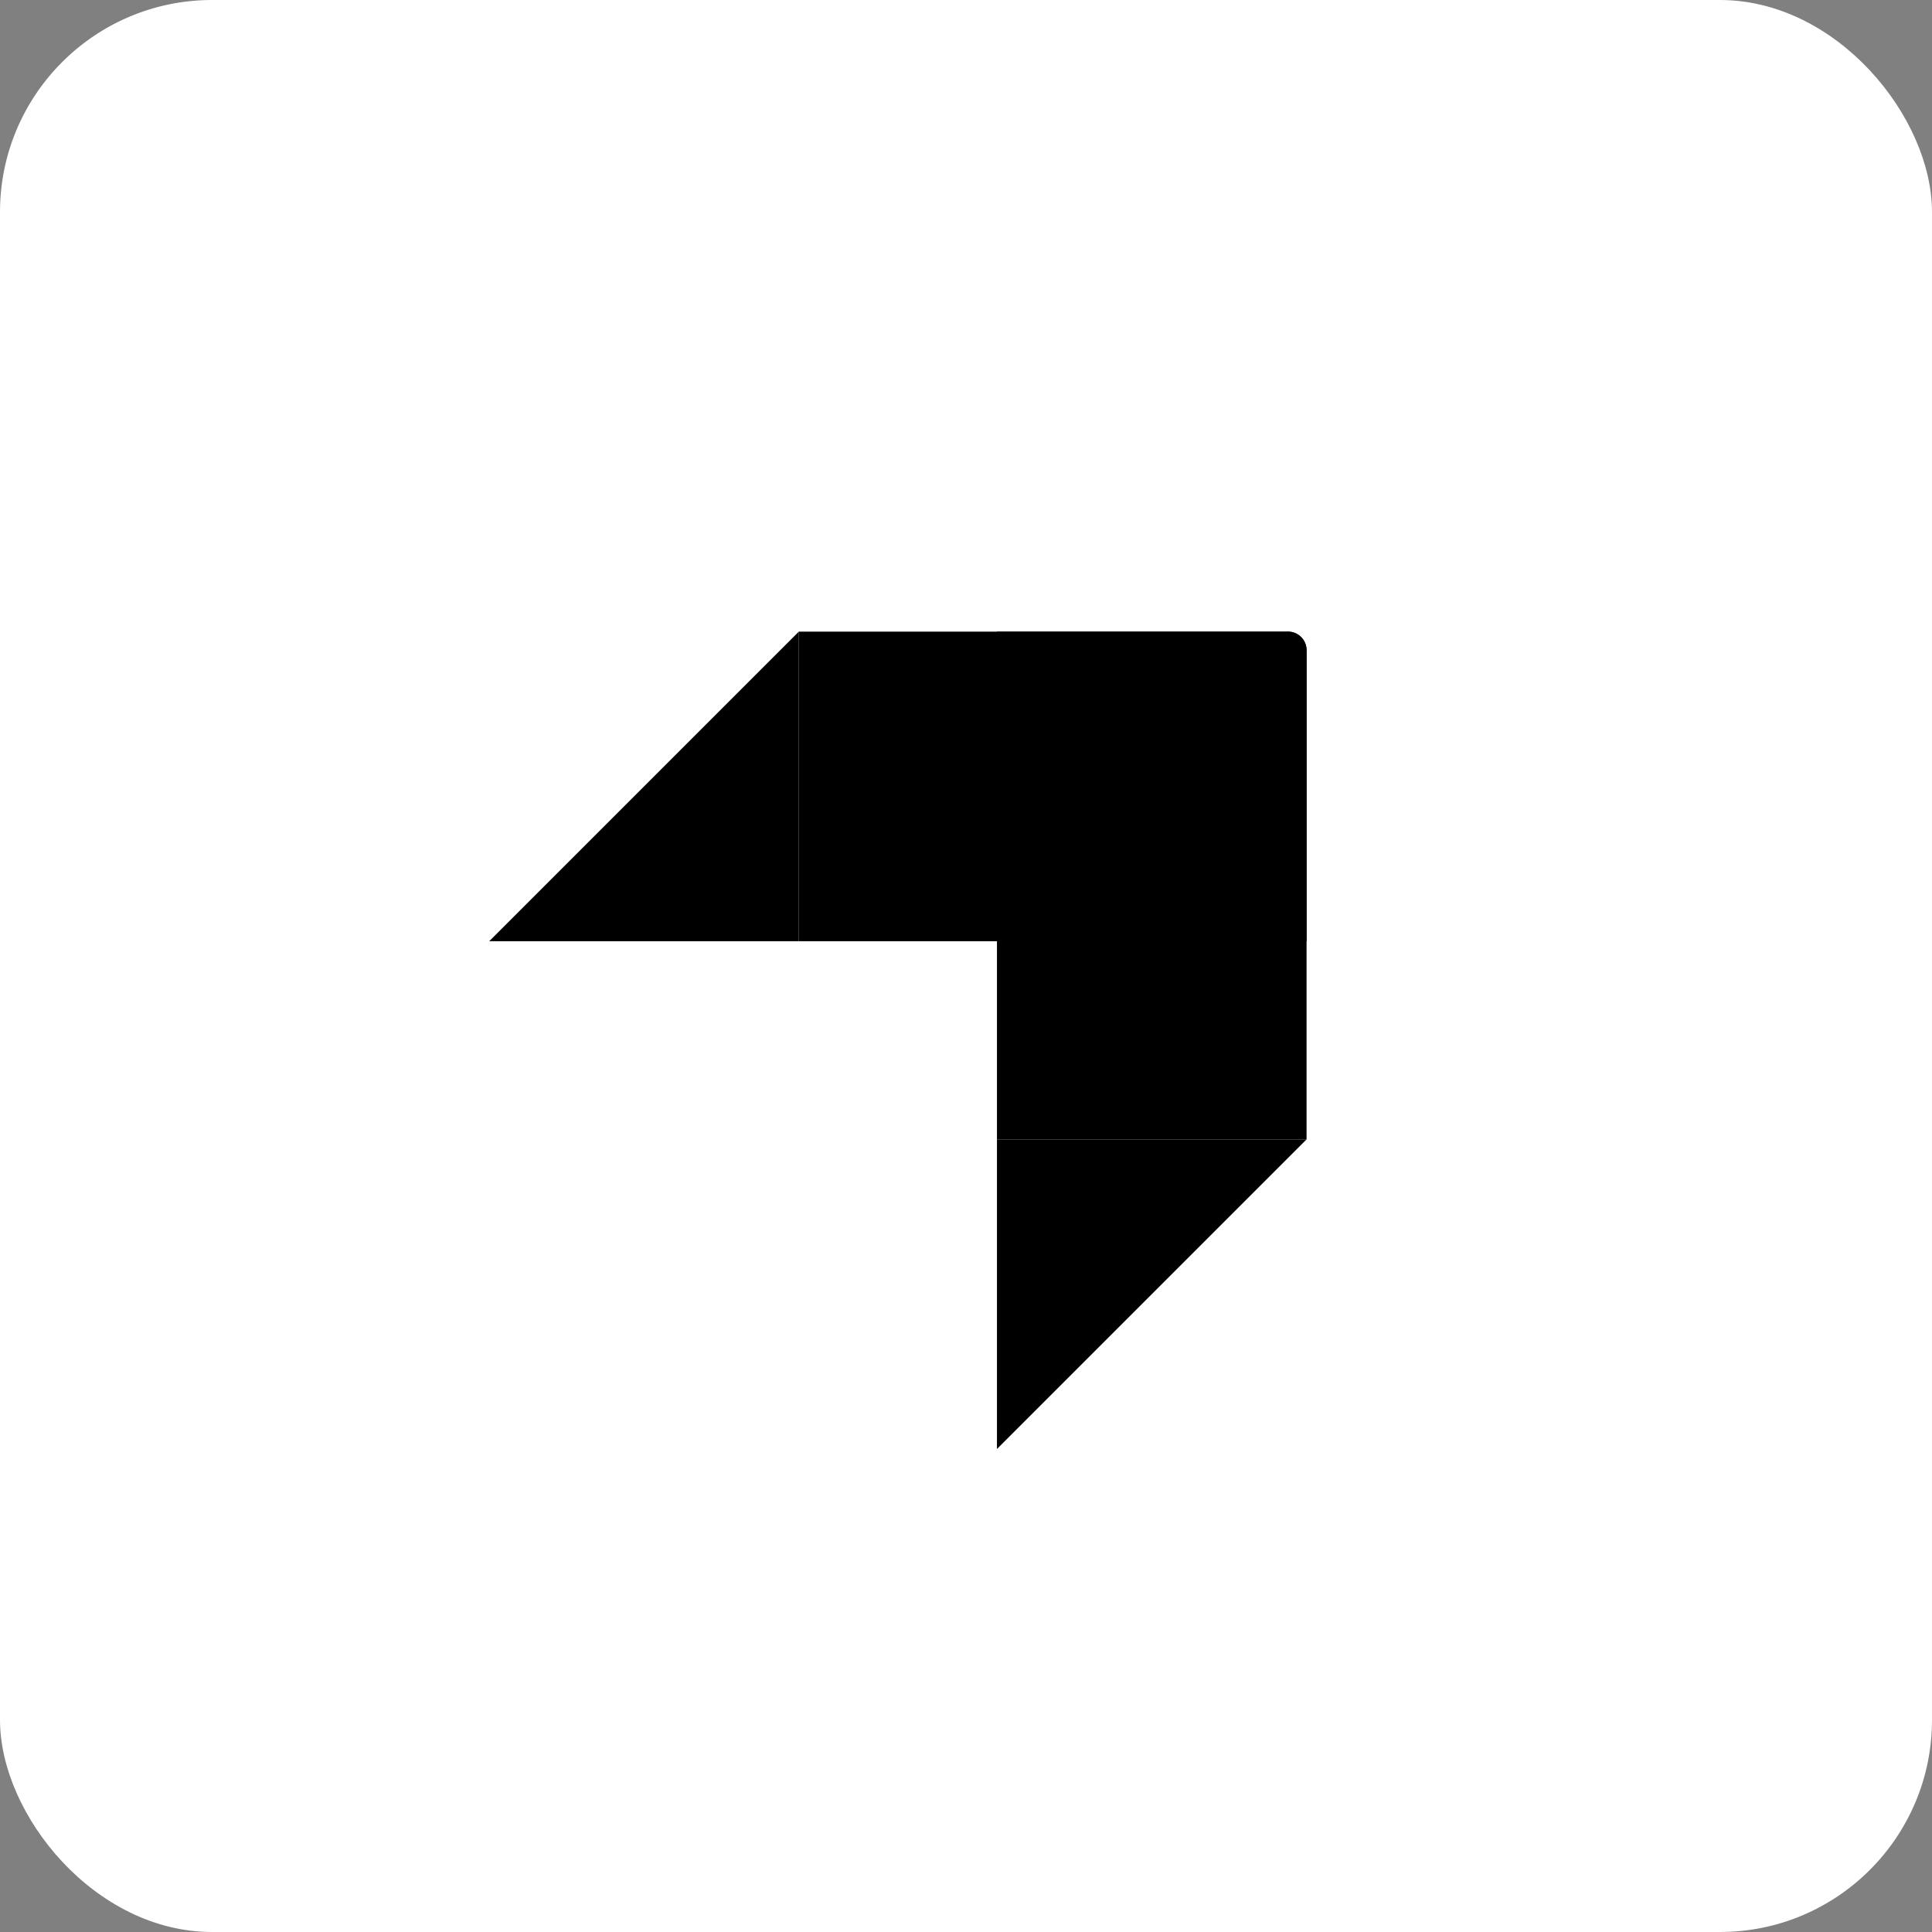 <svg width="911" height="911" viewBox="0 0 911 911" fill="none" xmlns="http://www.w3.org/2000/svg">
<rect x="0" y="0" width="911" height="911" fill="#808080" stroke="none"/>
<rect width="911" height="911" rx="100" fill="white"/>
<path d="M470.099 297.824H607.333C612.17 297.824 616.092 301.746 616.092 306.584V537.254H470.099V297.824Z" fill="black"/>
<path d="M376.662 443.822V297.829H607.332C612.17 297.829 616.092 301.75 616.092 306.588V443.822H376.662Z" fill="black"/>
<path d="M616.093 537.256L470.099 683.25L470.099 537.256L616.093 537.256Z" fill="black"/>
<path d="M230.669 443.822L376.662 297.828L376.663 443.822L230.669 443.822Z" fill="black"/>
</svg>
